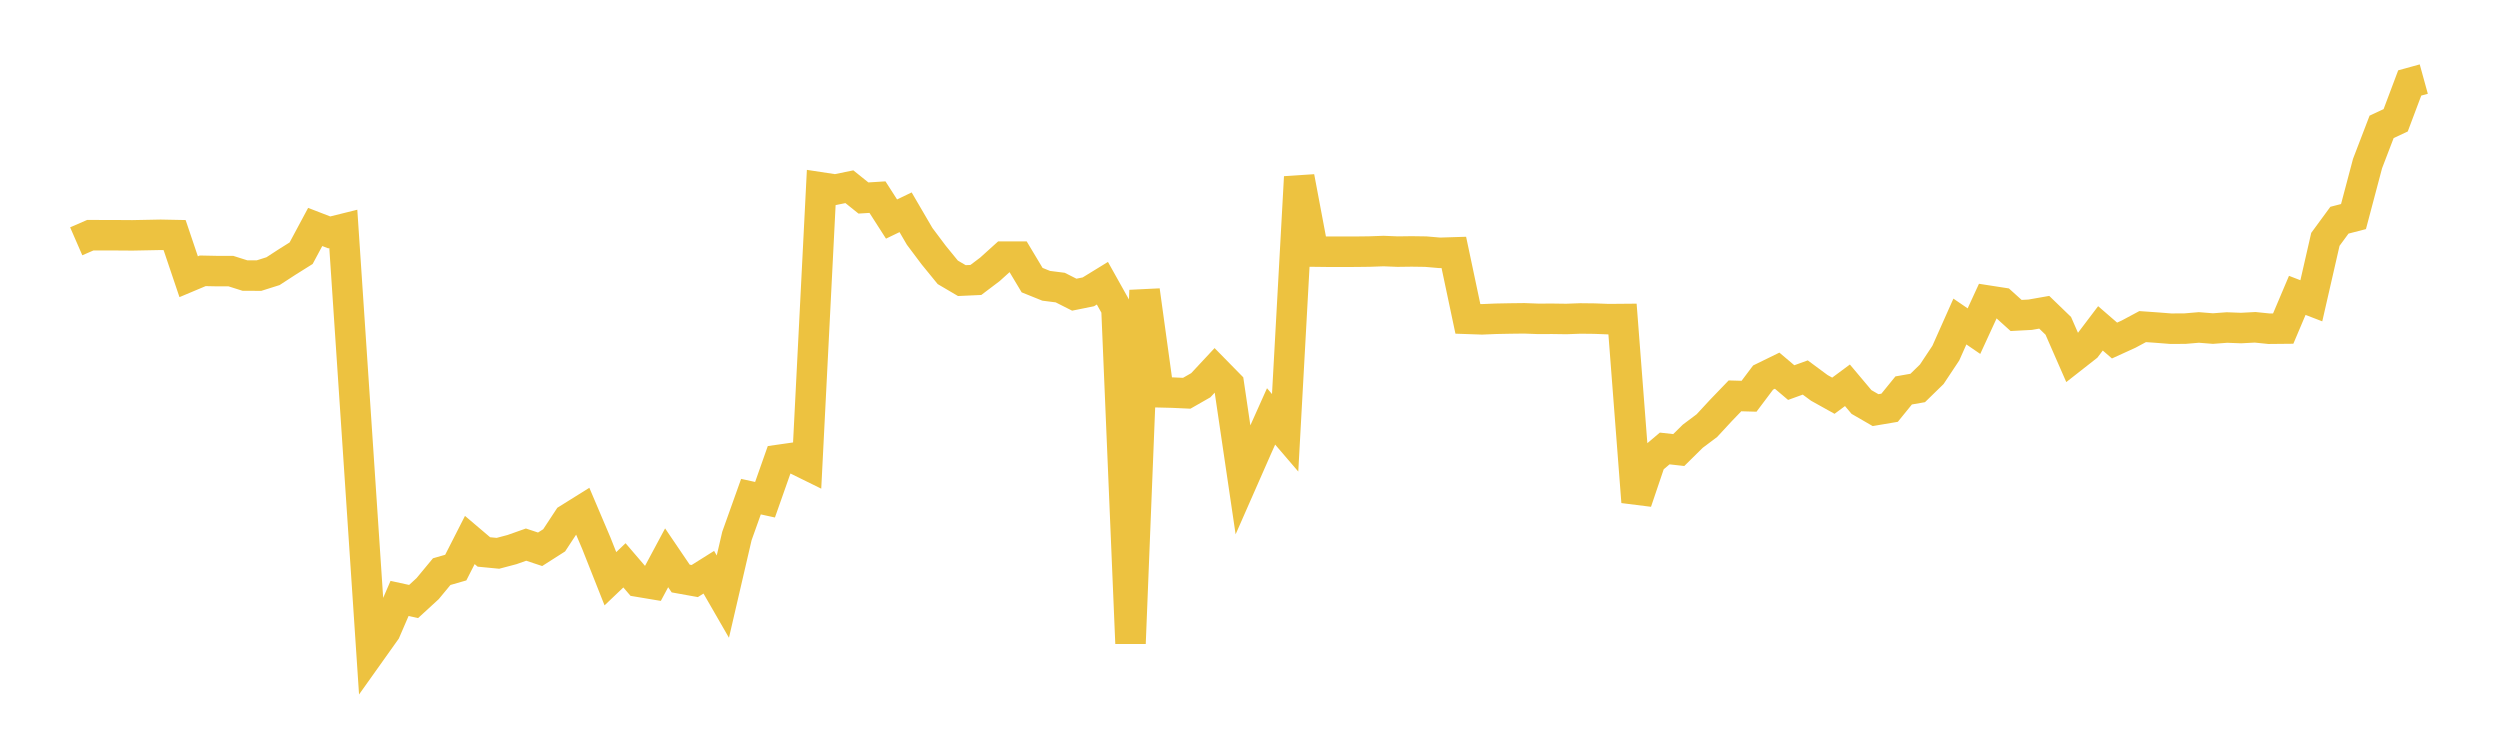 <svg width="164" height="48" xmlns="http://www.w3.org/2000/svg" xmlns:xlink="http://www.w3.org/1999/xlink"><path fill="none" stroke="rgb(237,194,64)" stroke-width="2" d="M5,15.83L5.922,15.429L6.844,15.43L7.766,15.433L8.689,15.439L9.611,15.421L10.533,15.403L11.455,15.421L12.377,18.153L13.299,17.765L14.222,17.784L15.144,17.784L16.066,18.076L16.988,18.08L17.91,17.789L18.832,17.189L19.754,16.611L20.677,14.889L21.599,15.245L22.521,15.016L23.443,28.833L24.365,42.691L25.287,41.395L26.21,39.258L27.132,39.459L28.054,38.613L28.976,37.499L29.898,37.234L30.82,35.424L31.743,36.208L32.665,36.297L33.587,36.053L34.509,35.727L35.431,36.033L36.353,35.445L37.275,34.043L38.198,33.467L39.12,35.637L40.042,37.965L40.964,37.086L41.886,38.161L42.808,38.315L43.731,36.592L44.653,37.951L45.575,38.117L46.497,37.538L47.419,39.138L48.341,35.163L49.263,32.58L50.186,32.782L51.108,30.166L52.03,30.034L52.952,30.488L53.874,12.298L54.796,12.438L55.719,12.249L56.641,12.989L57.563,12.932L58.485,14.37L59.407,13.925L60.329,15.505L61.251,16.734L62.174,17.865L63.096,18.407L64.018,18.365L64.94,17.668L65.862,16.836L66.784,16.835L67.707,18.376L68.629,18.748L69.551,18.865L70.473,19.331L71.395,19.145L72.317,18.579L73.24,20.229L74.162,42.206L75.084,19.051L76.006,25.733L76.928,25.756L77.85,25.798L78.772,25.271L79.695,24.281L80.617,25.22L81.539,31.471L82.461,29.375L83.383,27.316L84.305,28.392L85.228,11.612L86.15,16.503L87.072,16.514L87.994,16.514L88.916,16.513L89.838,16.502L90.76,16.469L91.683,16.506L92.605,16.494L93.527,16.507L94.449,16.586L95.371,16.557L96.293,20.917L97.216,20.949L98.138,20.911L99.06,20.893L99.982,20.882L100.904,20.916L101.826,20.912L102.749,20.925L103.671,20.891L104.593,20.901L105.515,20.936L106.437,20.928L107.359,32.925L108.281,30.201L109.204,29.42L110.126,29.523L111.048,28.614L111.97,27.923L112.892,26.926L113.814,25.968L114.737,25.994L115.659,24.768L116.581,24.317L117.503,25.098L118.425,24.764L119.347,25.446L120.269,25.959L121.192,25.275L122.114,26.371L123.036,26.904L123.958,26.748L124.88,25.613L125.802,25.451L126.725,24.551L127.647,23.162L128.569,21.092L129.491,21.723L130.413,19.72L131.335,19.863L132.257,20.695L133.18,20.646L134.102,20.484L135.024,21.375L135.946,23.481L136.868,22.758L137.79,21.54L138.713,22.339L139.635,21.919L140.557,21.425L141.479,21.49L142.401,21.562L143.323,21.559L144.246,21.481L145.168,21.554L146.09,21.485L147.012,21.52L147.934,21.471L148.856,21.565L149.778,21.556L150.701,19.376L151.623,19.732L152.545,15.702L153.467,14.445L154.389,14.207L155.311,10.728L156.234,8.322L157.156,7.892L158.078,5.442L159,5.188"></path></svg>